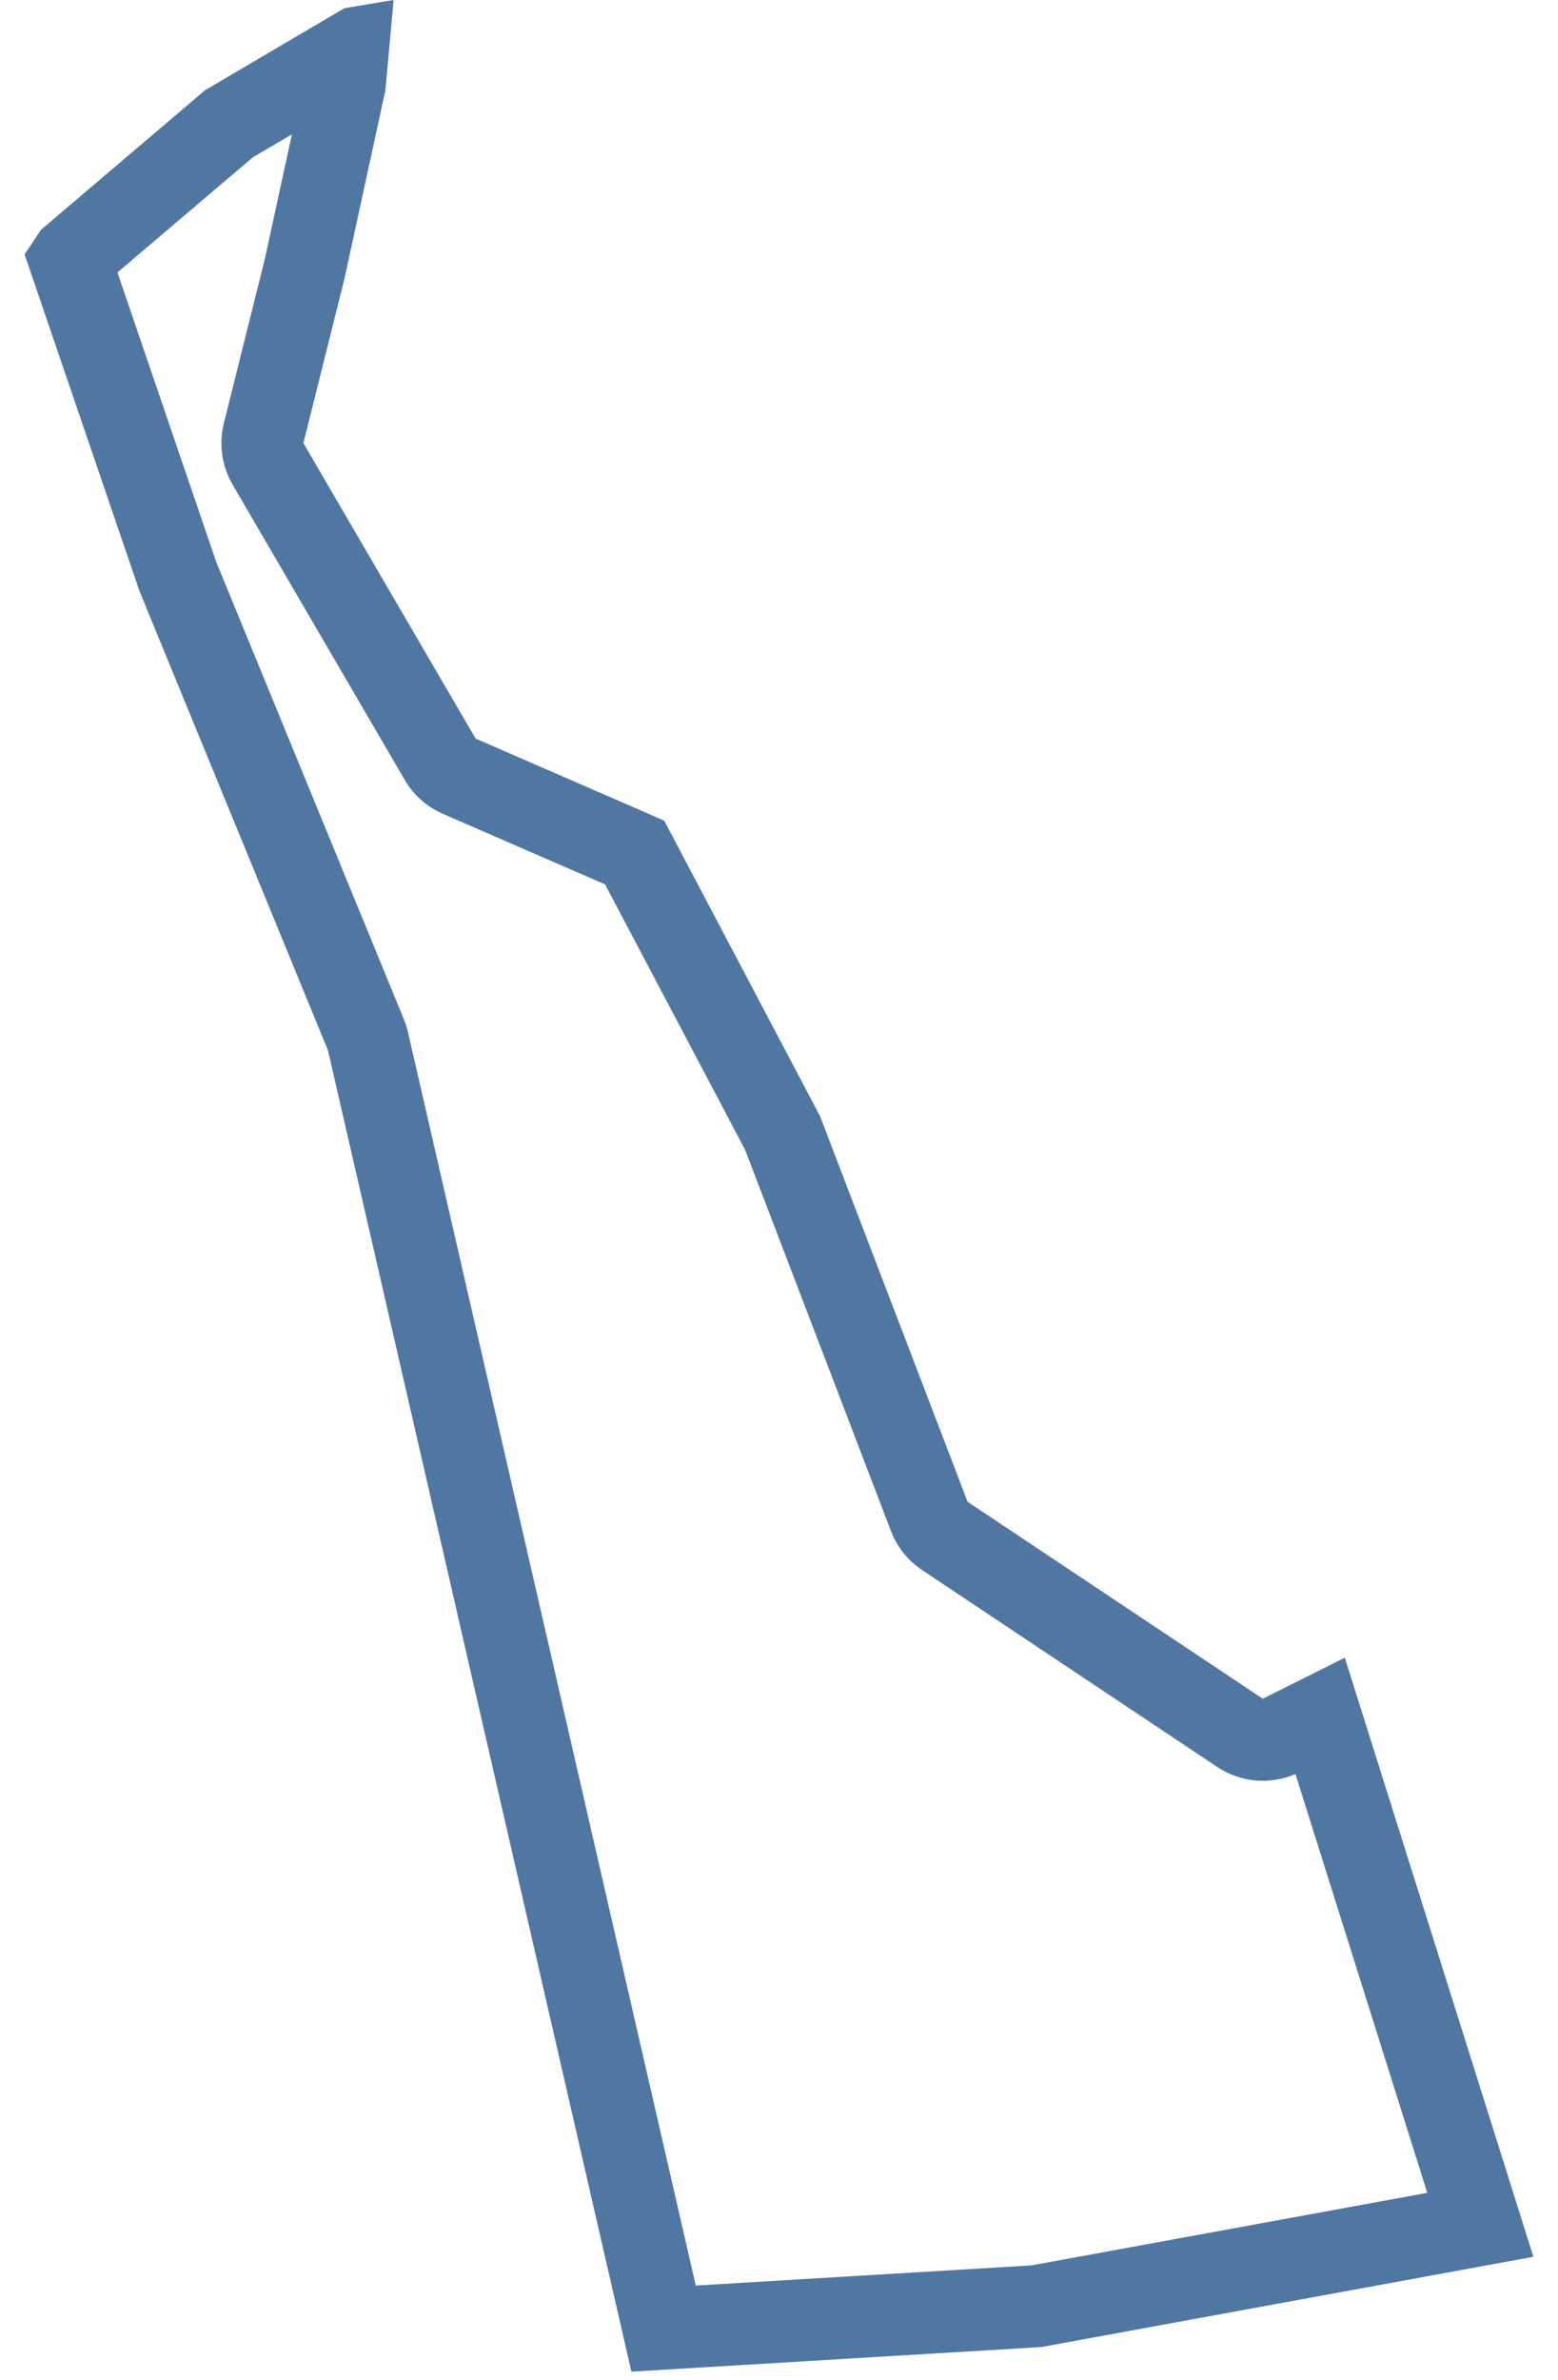 <?xml version="1.0" encoding="UTF-8" standalone="no"?>
<!DOCTYPE svg PUBLIC "-//W3C//DTD SVG 1.1//EN" "http://www.w3.org/Graphics/SVG/1.1/DTD/svg11.dtd">
<svg width="100%" height="100%" viewBox="0 0 19 29" version="1.1" xmlns="http://www.w3.org/2000/svg" xmlns:xlink="http://www.w3.org/1999/xlink" xml:space="preserve" xmlns:serif="http://www.serif.com/" style="fill-rule:evenodd;clip-rule:evenodd;stroke-linejoin:round;stroke-miterlimit:2;">
    <g transform="matrix(1,0,0,1,-818,-227)">
        <path id="DE" d="M834.4,247.2L833.4,247.7L829.8,245.3L828,240.6L826.1,237L823.8,236L821.7,232.4L822.2,230.4L822.7,228.1L822.8,227L822.2,227.1L820.5,228.1L818.5,229.8L818.3,230.1L819.7,234.2L822,239.8L825.7,255.9L830.7,255.6L836.7,254.5L834.4,247.2ZM821.226,230.172L821.56,228.637L821.082,228.918L819.432,230.32L820.637,233.848L822.925,239.42C822.946,239.471 822.962,239.523 822.975,239.576L826.485,254.851L830.579,254.605L835.406,253.721L833.798,248.617C833.488,248.752 833.129,248.721 832.845,248.532L829.245,246.132C829.073,246.017 828.94,245.851 828.866,245.658L827.088,241.014L825.379,237.777L823.401,236.917C823.206,236.832 823.043,236.688 822.936,236.504L820.836,232.904C820.705,232.678 820.667,232.411 820.73,232.157L821.226,230.172Z" style="fill:#5077a1;"/>
    </g>
</svg>
